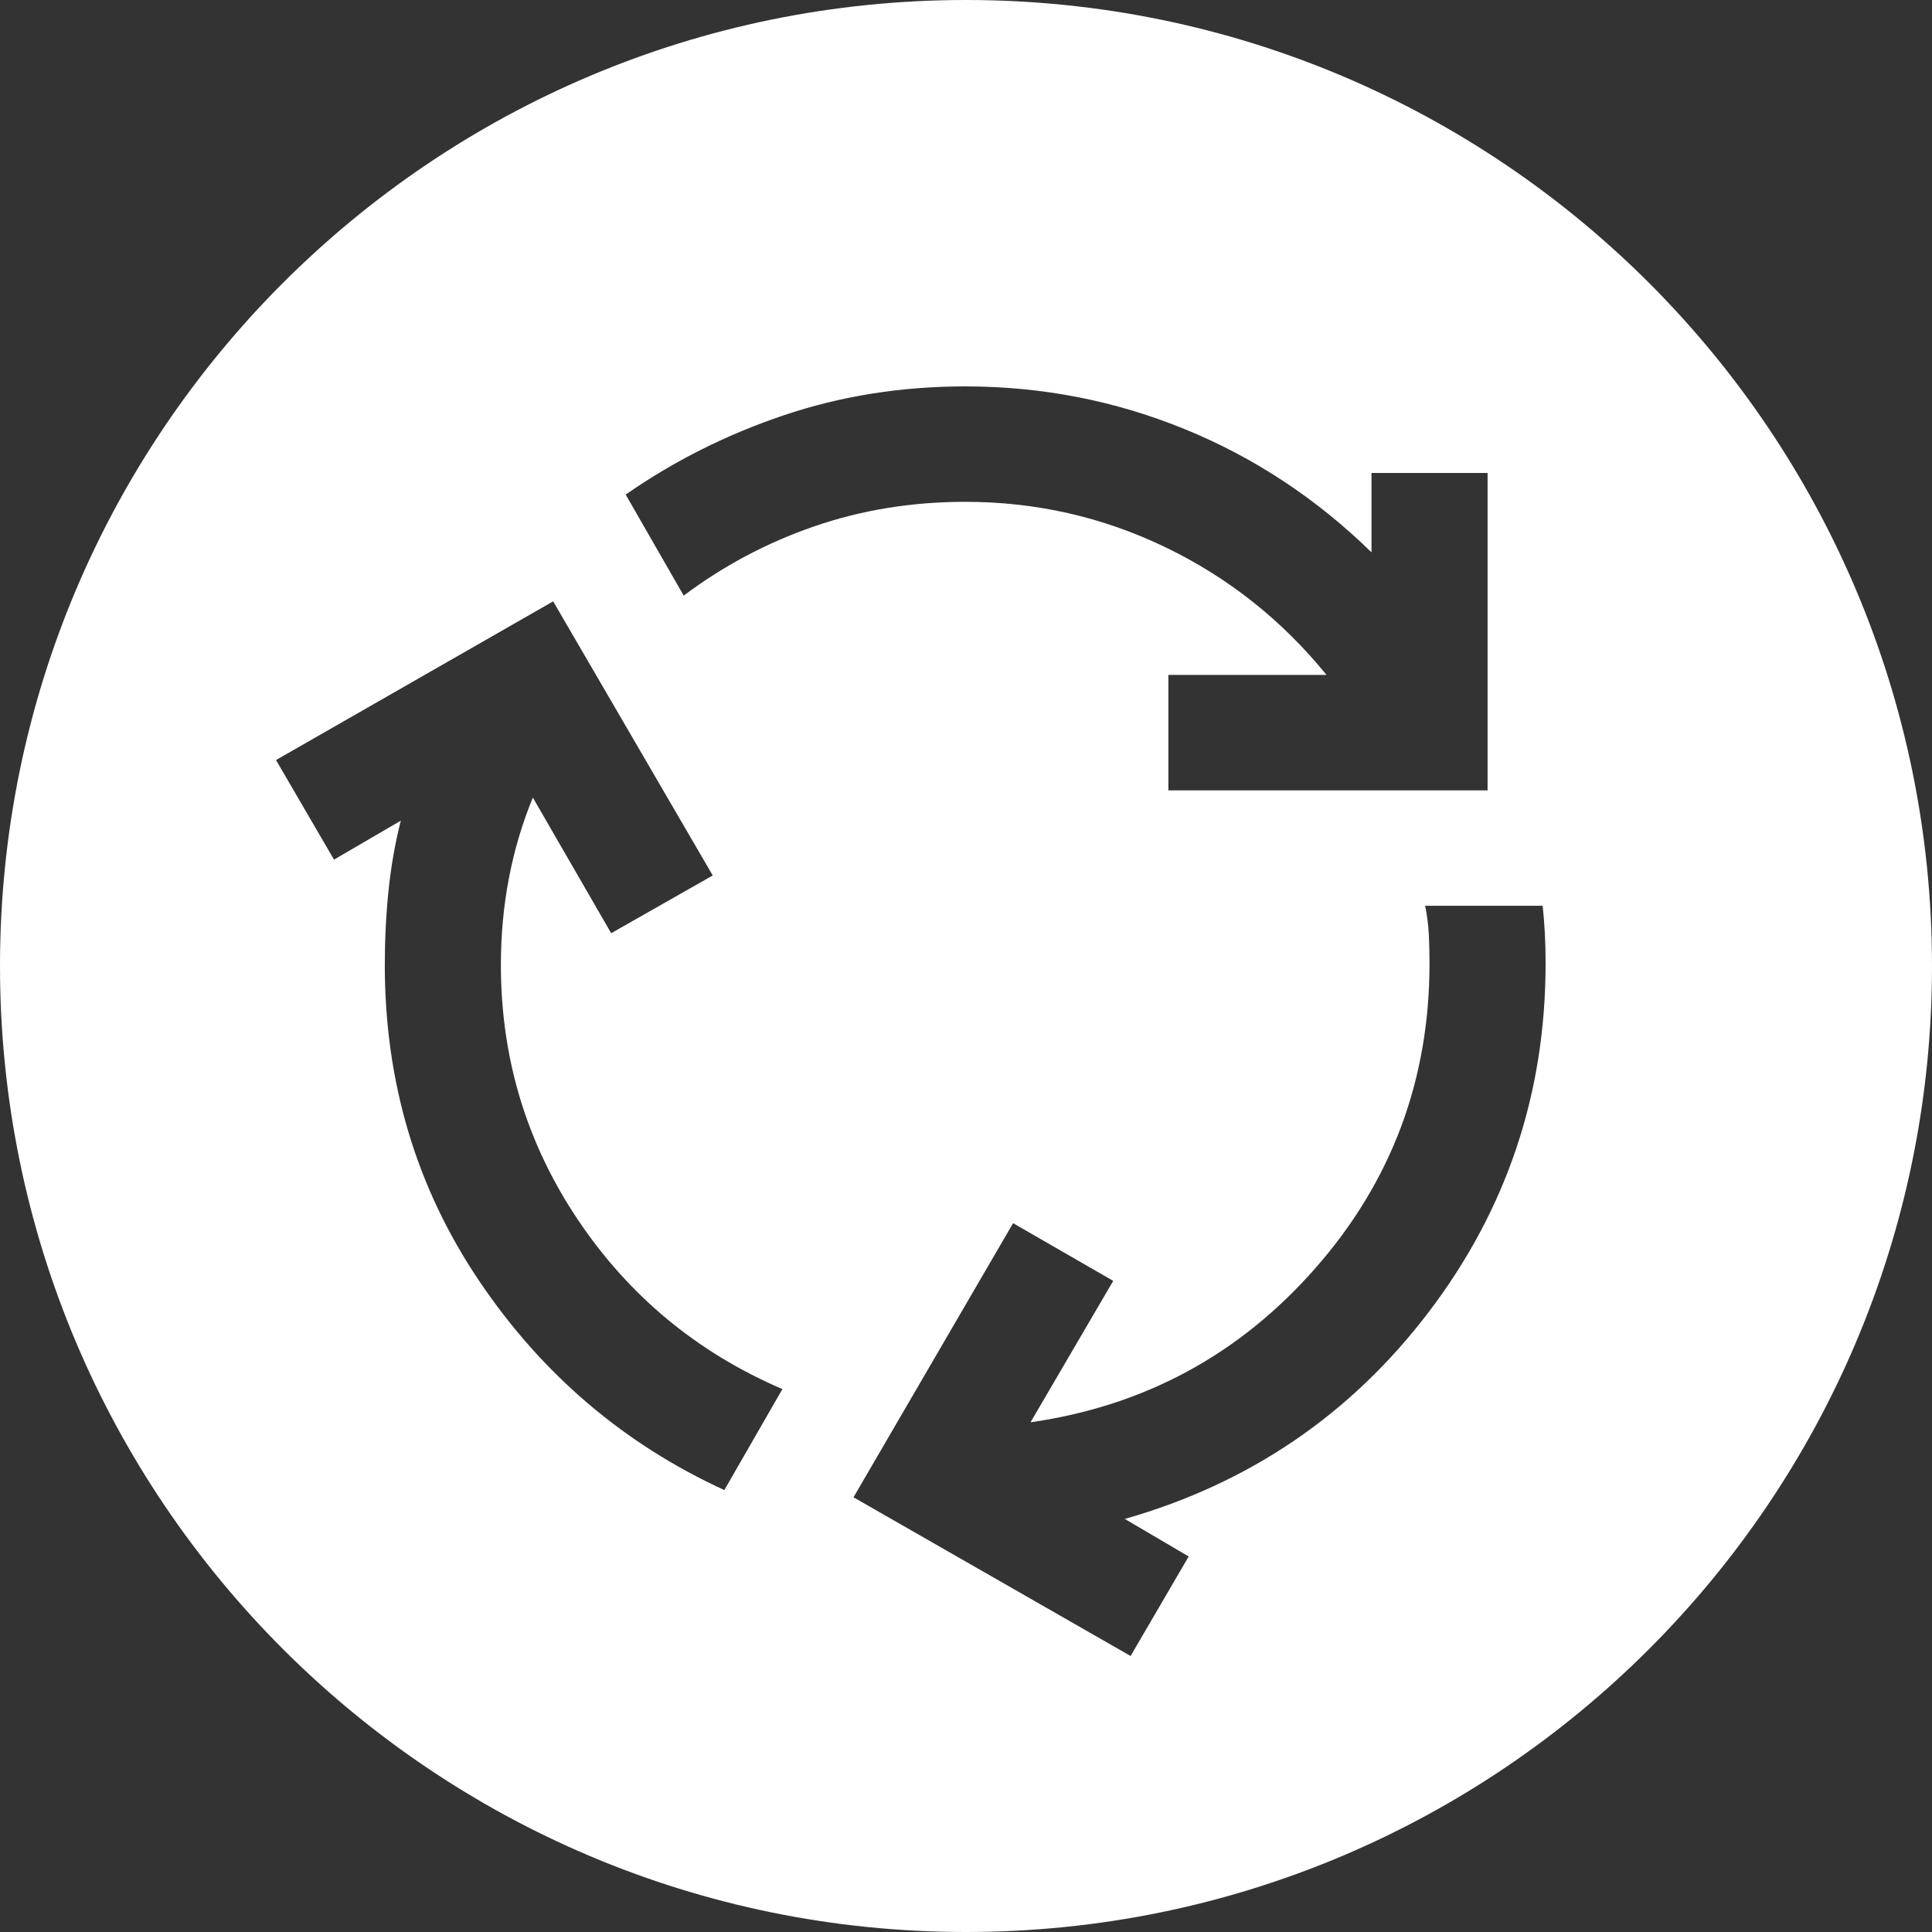 <svg width="35" height="35" viewBox="0 0 35 35" fill="none" xmlns="http://www.w3.org/2000/svg">
<rect x="0" y="0" width="35" height="35" fill="#333333" stroke="none"/>
<path fill-rule="evenodd" clip-rule="evenodd" d="M17.5 0C7.835 0 0 7.835 0 17.5C0 27.165 7.835 35 17.5 35C27.165 35 35 27.165 35 17.5C35 7.835 27.165 0 17.5 0ZM8.68 23.204C9.819 24.895 11.3 26.158 13.122 26.994L14.174 25.165C12.632 24.503 11.396 23.479 10.467 22.094C9.539 20.709 9.074 19.171 9.074 17.481C9.074 16.941 9.122 16.418 9.219 15.912C9.315 15.407 9.46 14.919 9.653 14.449L11.072 16.906L12.912 15.86L10.021 10.894L5 13.769L6.051 15.573L7.261 14.867C7.155 15.285 7.081 15.712 7.037 16.148C6.993 16.583 6.971 17.028 6.971 17.481C6.971 19.606 7.541 21.514 8.68 23.204ZM21.166 12.227V14.318H26.949V8.568H24.846V10.006C23.847 9.03 22.717 8.285 21.455 7.771C20.193 7.257 18.87 7 17.486 7C16.329 7 15.234 7.174 14.2 7.523C13.166 7.871 12.211 8.35 11.335 8.96L12.386 10.79C13.105 10.25 13.893 9.831 14.752 9.535C15.611 9.239 16.522 9.091 17.486 9.091C18.765 9.091 19.974 9.365 21.113 9.914C22.252 10.463 23.225 11.234 24.031 12.227H21.166ZM15.462 27.125L20.482 30L21.534 28.197L20.377 27.517C22.638 26.872 24.473 25.622 25.884 23.767C27.295 21.911 28 19.807 28 17.454C28 17.263 27.996 17.084 27.987 16.919C27.978 16.753 27.965 16.583 27.947 16.409H25.818C25.853 16.583 25.875 16.753 25.884 16.919C25.893 17.084 25.897 17.263 25.897 17.454C25.897 19.563 25.209 21.401 23.834 22.969C22.458 24.538 20.736 25.47 18.669 25.766L20.167 23.204L18.353 22.159L15.462 27.125Z" fill="white"/>
</svg>
